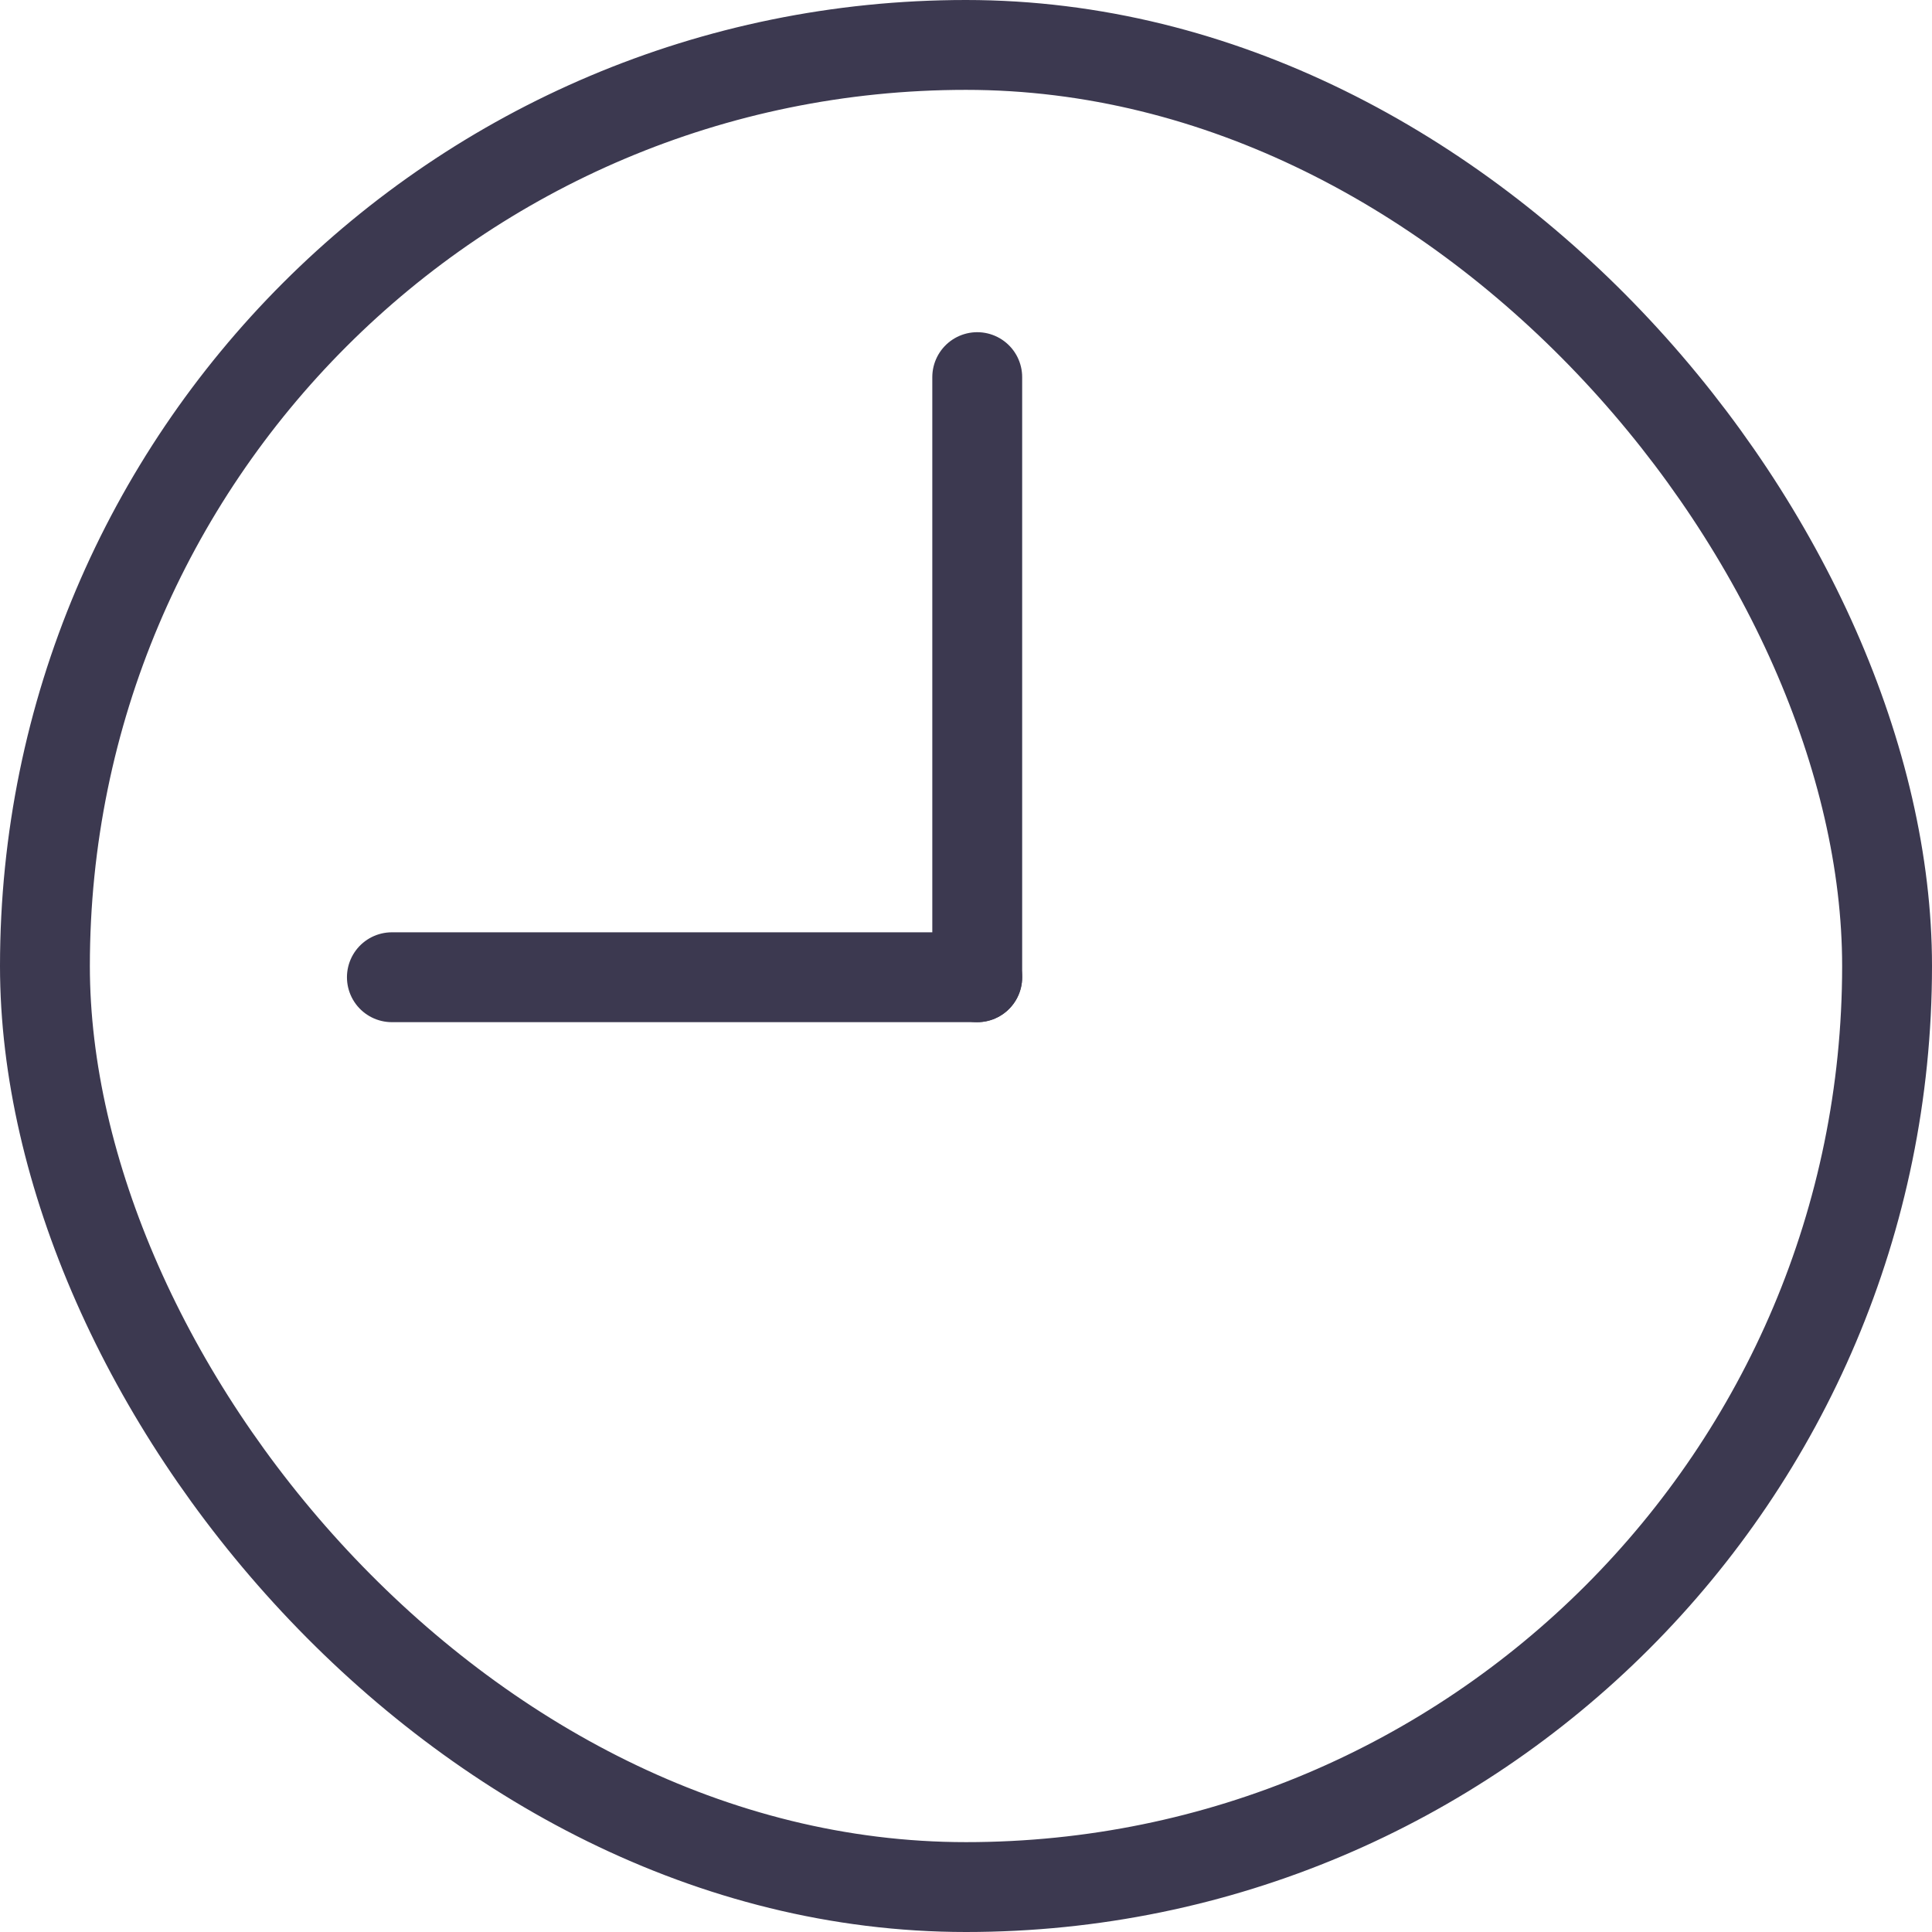 <svg xmlns="http://www.w3.org/2000/svg" width="86" height="86" viewBox="0 0 86 86"><defs><style>.a,.b,.d{fill:none;}.a,.b{stroke:#3c3950;stroke-width:4px;}.b{stroke-linecap:round;}.c{stroke:none;}</style></defs><g transform="translate(-60 -1226)"><g class="a" transform="translate(60 1226)"><rect class="c" width="86" height="86" rx="43"/><rect class="d" x="2" y="2" width="82" height="82" rx="41"/></g><line class="b" y2="26.713" transform="translate(103.5 1242.787)"/><path class="b" d="M73.262,1269.5H99.318" transform="translate(4.182)"/></g></svg>